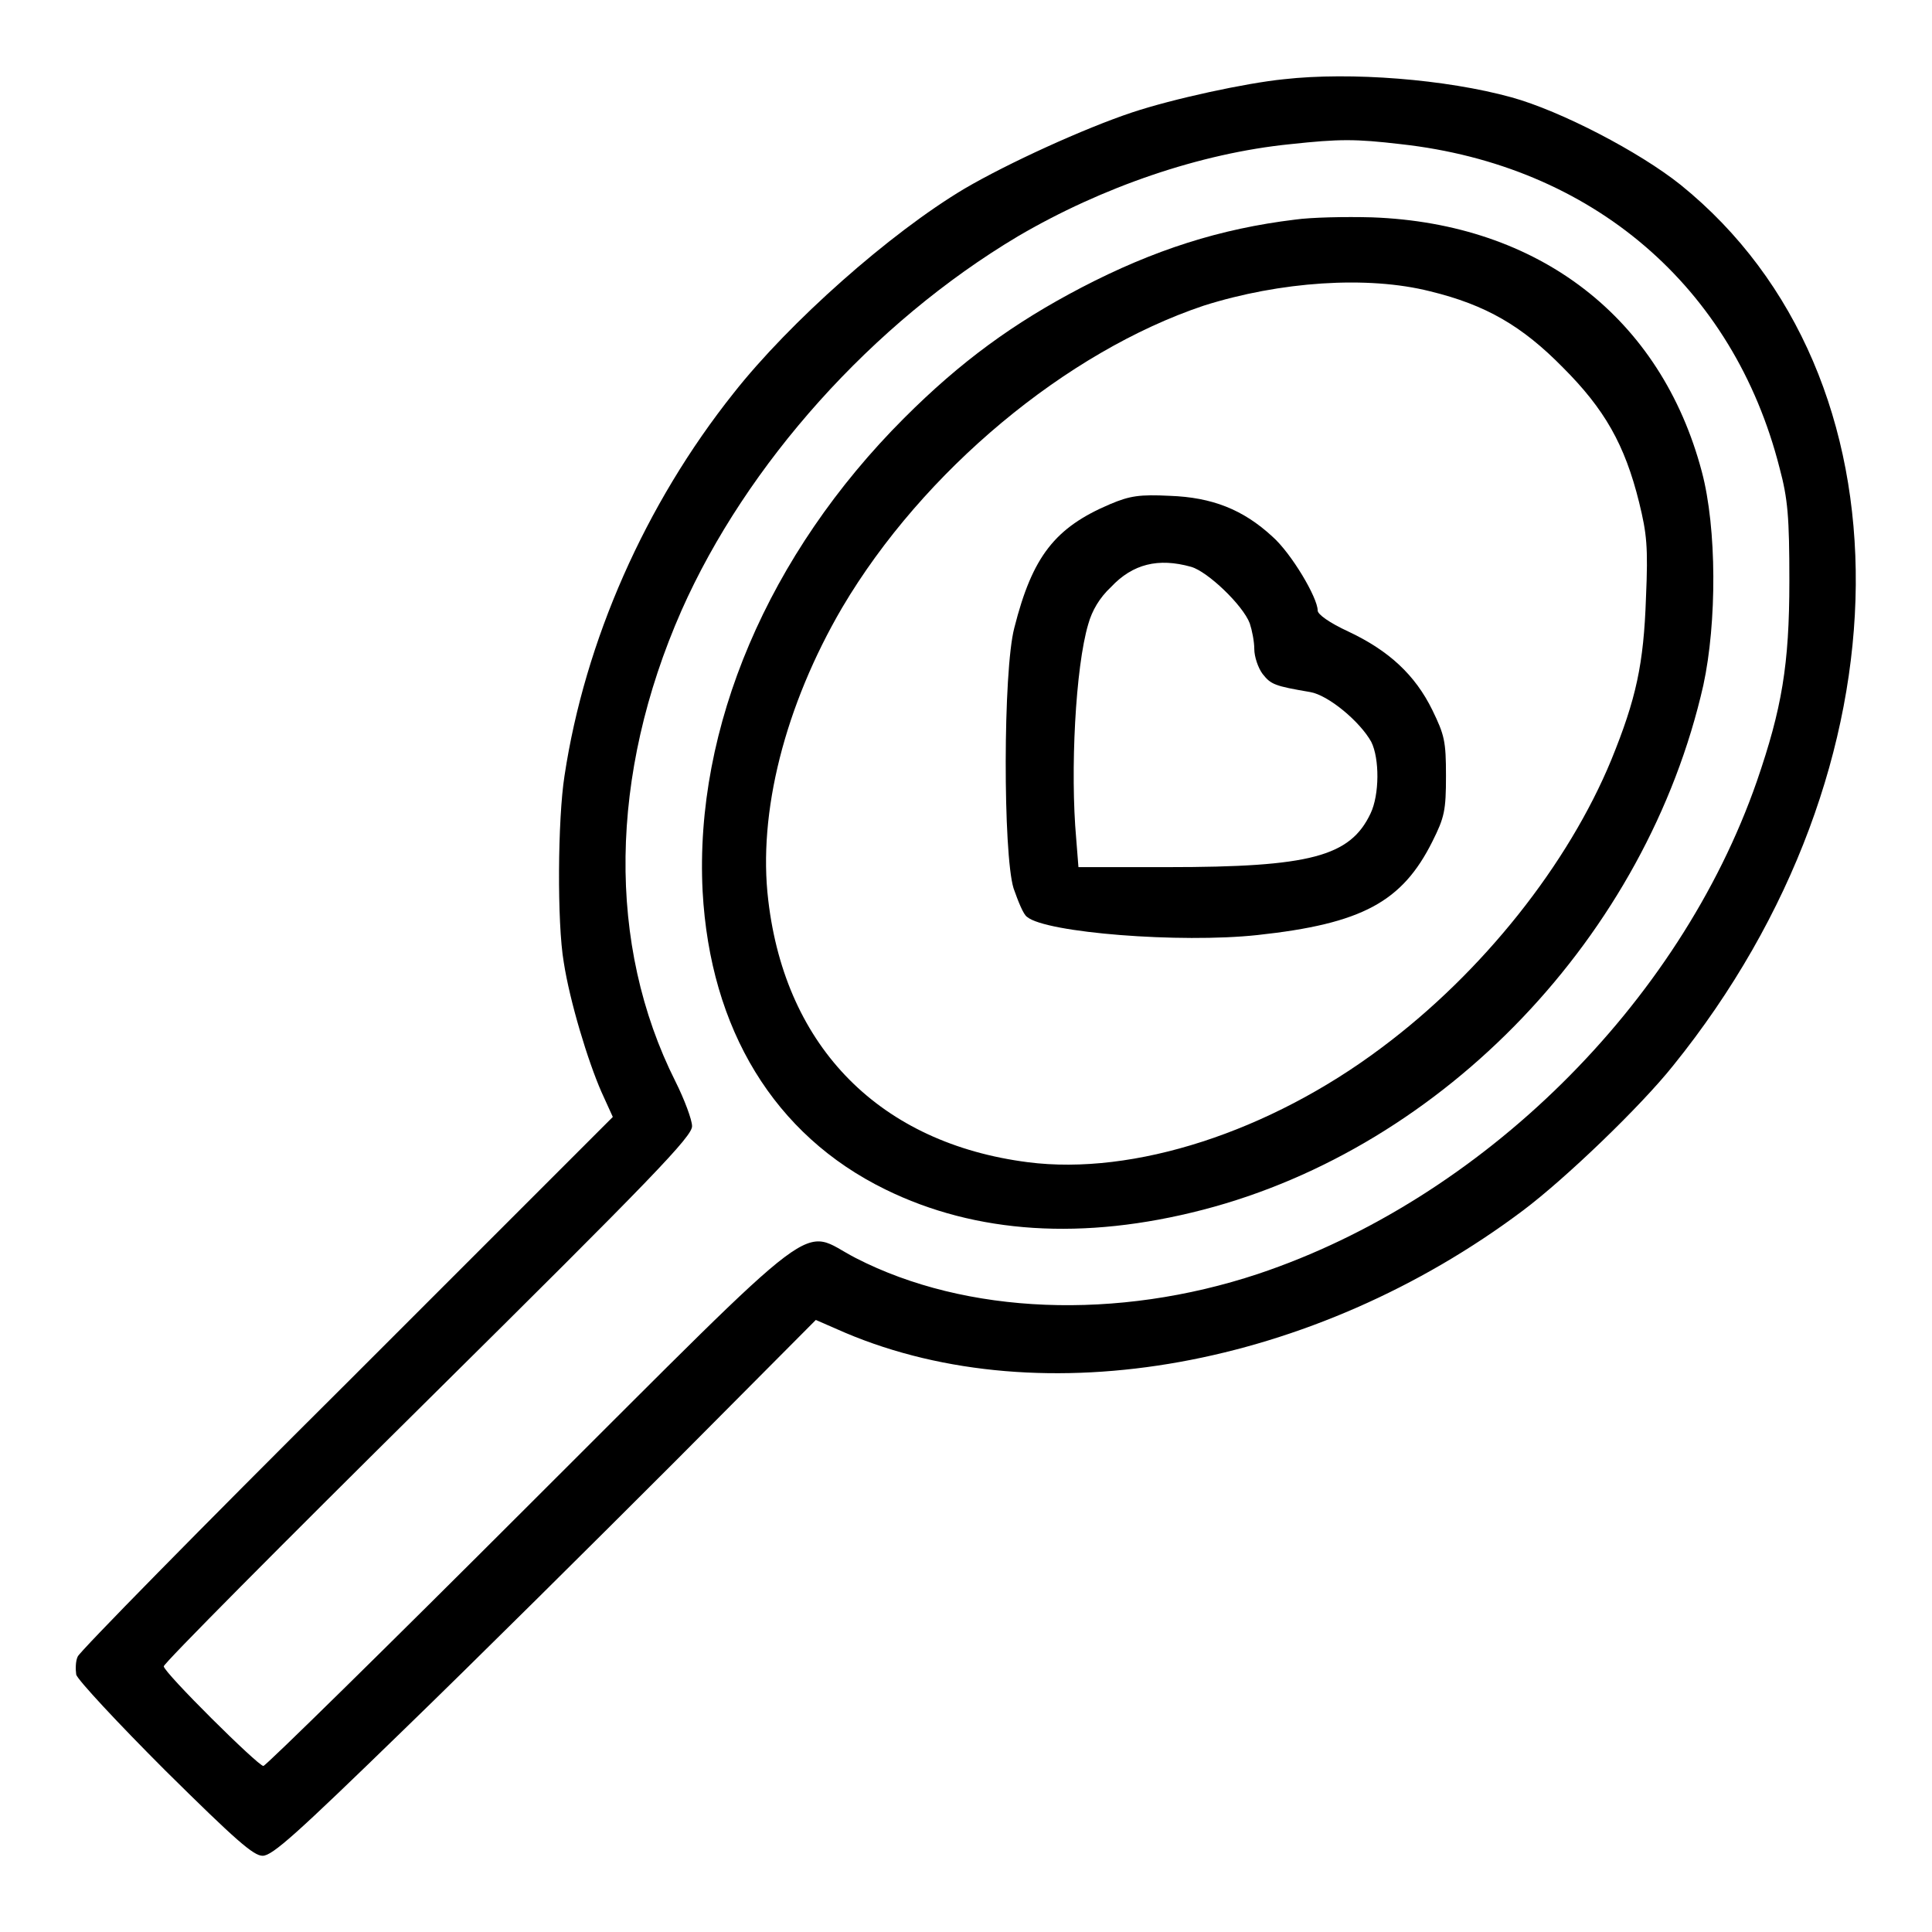 <?xml version="1.0" encoding="utf-8"?>
<!-- Svg Vector Icons : http://www.onlinewebfonts.com/icon -->
<!DOCTYPE svg PUBLIC "-//W3C//DTD SVG 1.1//EN" "http://www.w3.org/Graphics/SVG/1.1/DTD/svg11.dtd">
<svg version="1.1" xmlns="http://www.w3.org/2000/svg" xmlns:xlink="http://www.w3.org/1999/xlink" x="0px" y="0px" viewBox="0 0 256 256" enable-background="new 0 0 256 256" xml:space="preserve">
<g><g><g><path fill="#000000" d="M170.1,10.5c-5,0.5-14.7,2.6-20.1,4.4c-6.3,2.1-16.4,6.7-22.2,10.1c-9.9,5.9-23.2,17.7-30.6,27.1c-11.7,14.7-19.7,32.8-22.4,50.7c-0.9,5.7-1,19.5-0.1,24.7c0.8,5.2,3.2,13.1,5,17.2l1.5,3.3L46,183.2c-19.4,19.3-35.5,35.7-35.7,36.3c-0.3,0.6-0.3,1.7-0.2,2.4c0.2,0.7,5.5,6.4,11.8,12.7c9.4,9.3,11.7,11.3,12.9,11.3c1.3,0,4.5-2.9,18.7-16.7c9.5-9.2,25.6-25.2,35.9-35.5l18.7-18.8l3.9,1.7c26.2,11.1,62.1,4.6,89.8-16.2c5.6-4.2,15.6-13.8,19.9-19.2c31.9-39.5,32.3-91.4,1-116.7c-5.5-4.4-15.9-9.8-22.4-11.6C191.6,10.5,179,9.5,170.1,10.5z M185.6,19.1C211,21.9,229.7,38,235.8,62c1.1,4.1,1.3,6.5,1.3,15c0,11.1-1,16.9-4.3,26.5c-10.3,29.6-36.5,55.4-66.1,65.3c-18.7,6.2-38.7,5.4-53.3-2.1c-7.6-3.9-3.3-7.2-43.1,32.5c-19.2,19.2-35.1,34.8-35.4,34.8c-0.7,0-13.2-12.4-13.2-13.2c-0.1-0.3,15.7-16.2,35-35.3c29.8-29.5,35.1-35,35-36.3c0-0.8-1-3.5-2.2-5.9c-9.1-18.1-8.8-40.6,0.8-62.4c8.6-19.4,25.3-38.1,44.6-49.6C146,24.8,159,20.3,171,19.1C177.5,18.4,179.6,18.4,185.6,19.1z"/><path fill="#000000" d="M171.6,29.1c-9.9,1.2-18.7,4-28.3,9c-9,4.7-16,9.8-23.5,17.3c-18,18-27.8,41-26.7,62.7c1,18.3,9.5,32.3,24.2,39.5c12,5.9,26.3,6.8,42.1,2.7c32-8.3,58.8-36.4,66.3-69.5c1.8-8.3,1.8-20.8-0.2-28.3c-5.4-20.4-21.6-32.9-43.7-33.7C178.2,28.7,173.7,28.8,171.6,29.1z M189.5,38.6c7.4,1.8,12.2,4.6,17.6,10.1c5.5,5.5,8.2,10.2,10.1,17.9c1,4.1,1.2,5.8,0.9,12.6c-0.3,8.8-1.3,13.4-4.6,21.5c-5.7,13.8-17,28.1-30.4,38.1c-14.9,11.2-32.9,17-46.9,15.2c-19.5-2.5-32.1-15.1-34.4-34.7c-1.4-11.6,2.2-25.8,9.8-38.8c10.7-18.1,29.7-33.9,47.9-40C169.6,37.3,181.2,36.5,189.5,38.6z"/><path fill="#000000" d="M147.1,66.8c-7.3,3.1-10.3,6.9-12.7,16.4c-1.5,5.7-1.5,29.9-0.1,34.5c0.6,1.7,1.3,3.5,1.8,3.8c2.5,2.1,20.3,3.5,30.5,2.4c13.9-1.5,19.2-4.4,23.2-12.4c1.6-3.2,1.8-4.1,1.8-8.7s-0.2-5.4-1.8-8.7c-2.3-4.7-5.8-7.9-11.1-10.4c-2.6-1.2-4.1-2.3-4.1-2.8c0-1.7-3.5-7.6-6-9.8c-3.9-3.6-8-5.2-13.6-5.4C151,65.5,149.7,65.7,147.1,66.8z M157.8,75.1c2.2,0.6,6.9,5.1,7.8,7.5c0.3,0.9,0.6,2.4,0.6,3.4c0,1,0.5,2.5,1.1,3.3c1.1,1.4,1.6,1.6,6.3,2.4c2.4,0.4,6.6,3.9,8.1,6.6c1.1,2.2,1.1,7-0.1,9.5c-2.7,5.7-8,7.1-26.9,7.1h-11.8l-0.3-3.8c-0.8-8.9-0.1-22.7,1.6-28.4c0.5-1.8,1.5-3.5,3-4.9C150.1,74.7,153.5,73.9,157.8,75.1z"/></g></g></g>
</svg>